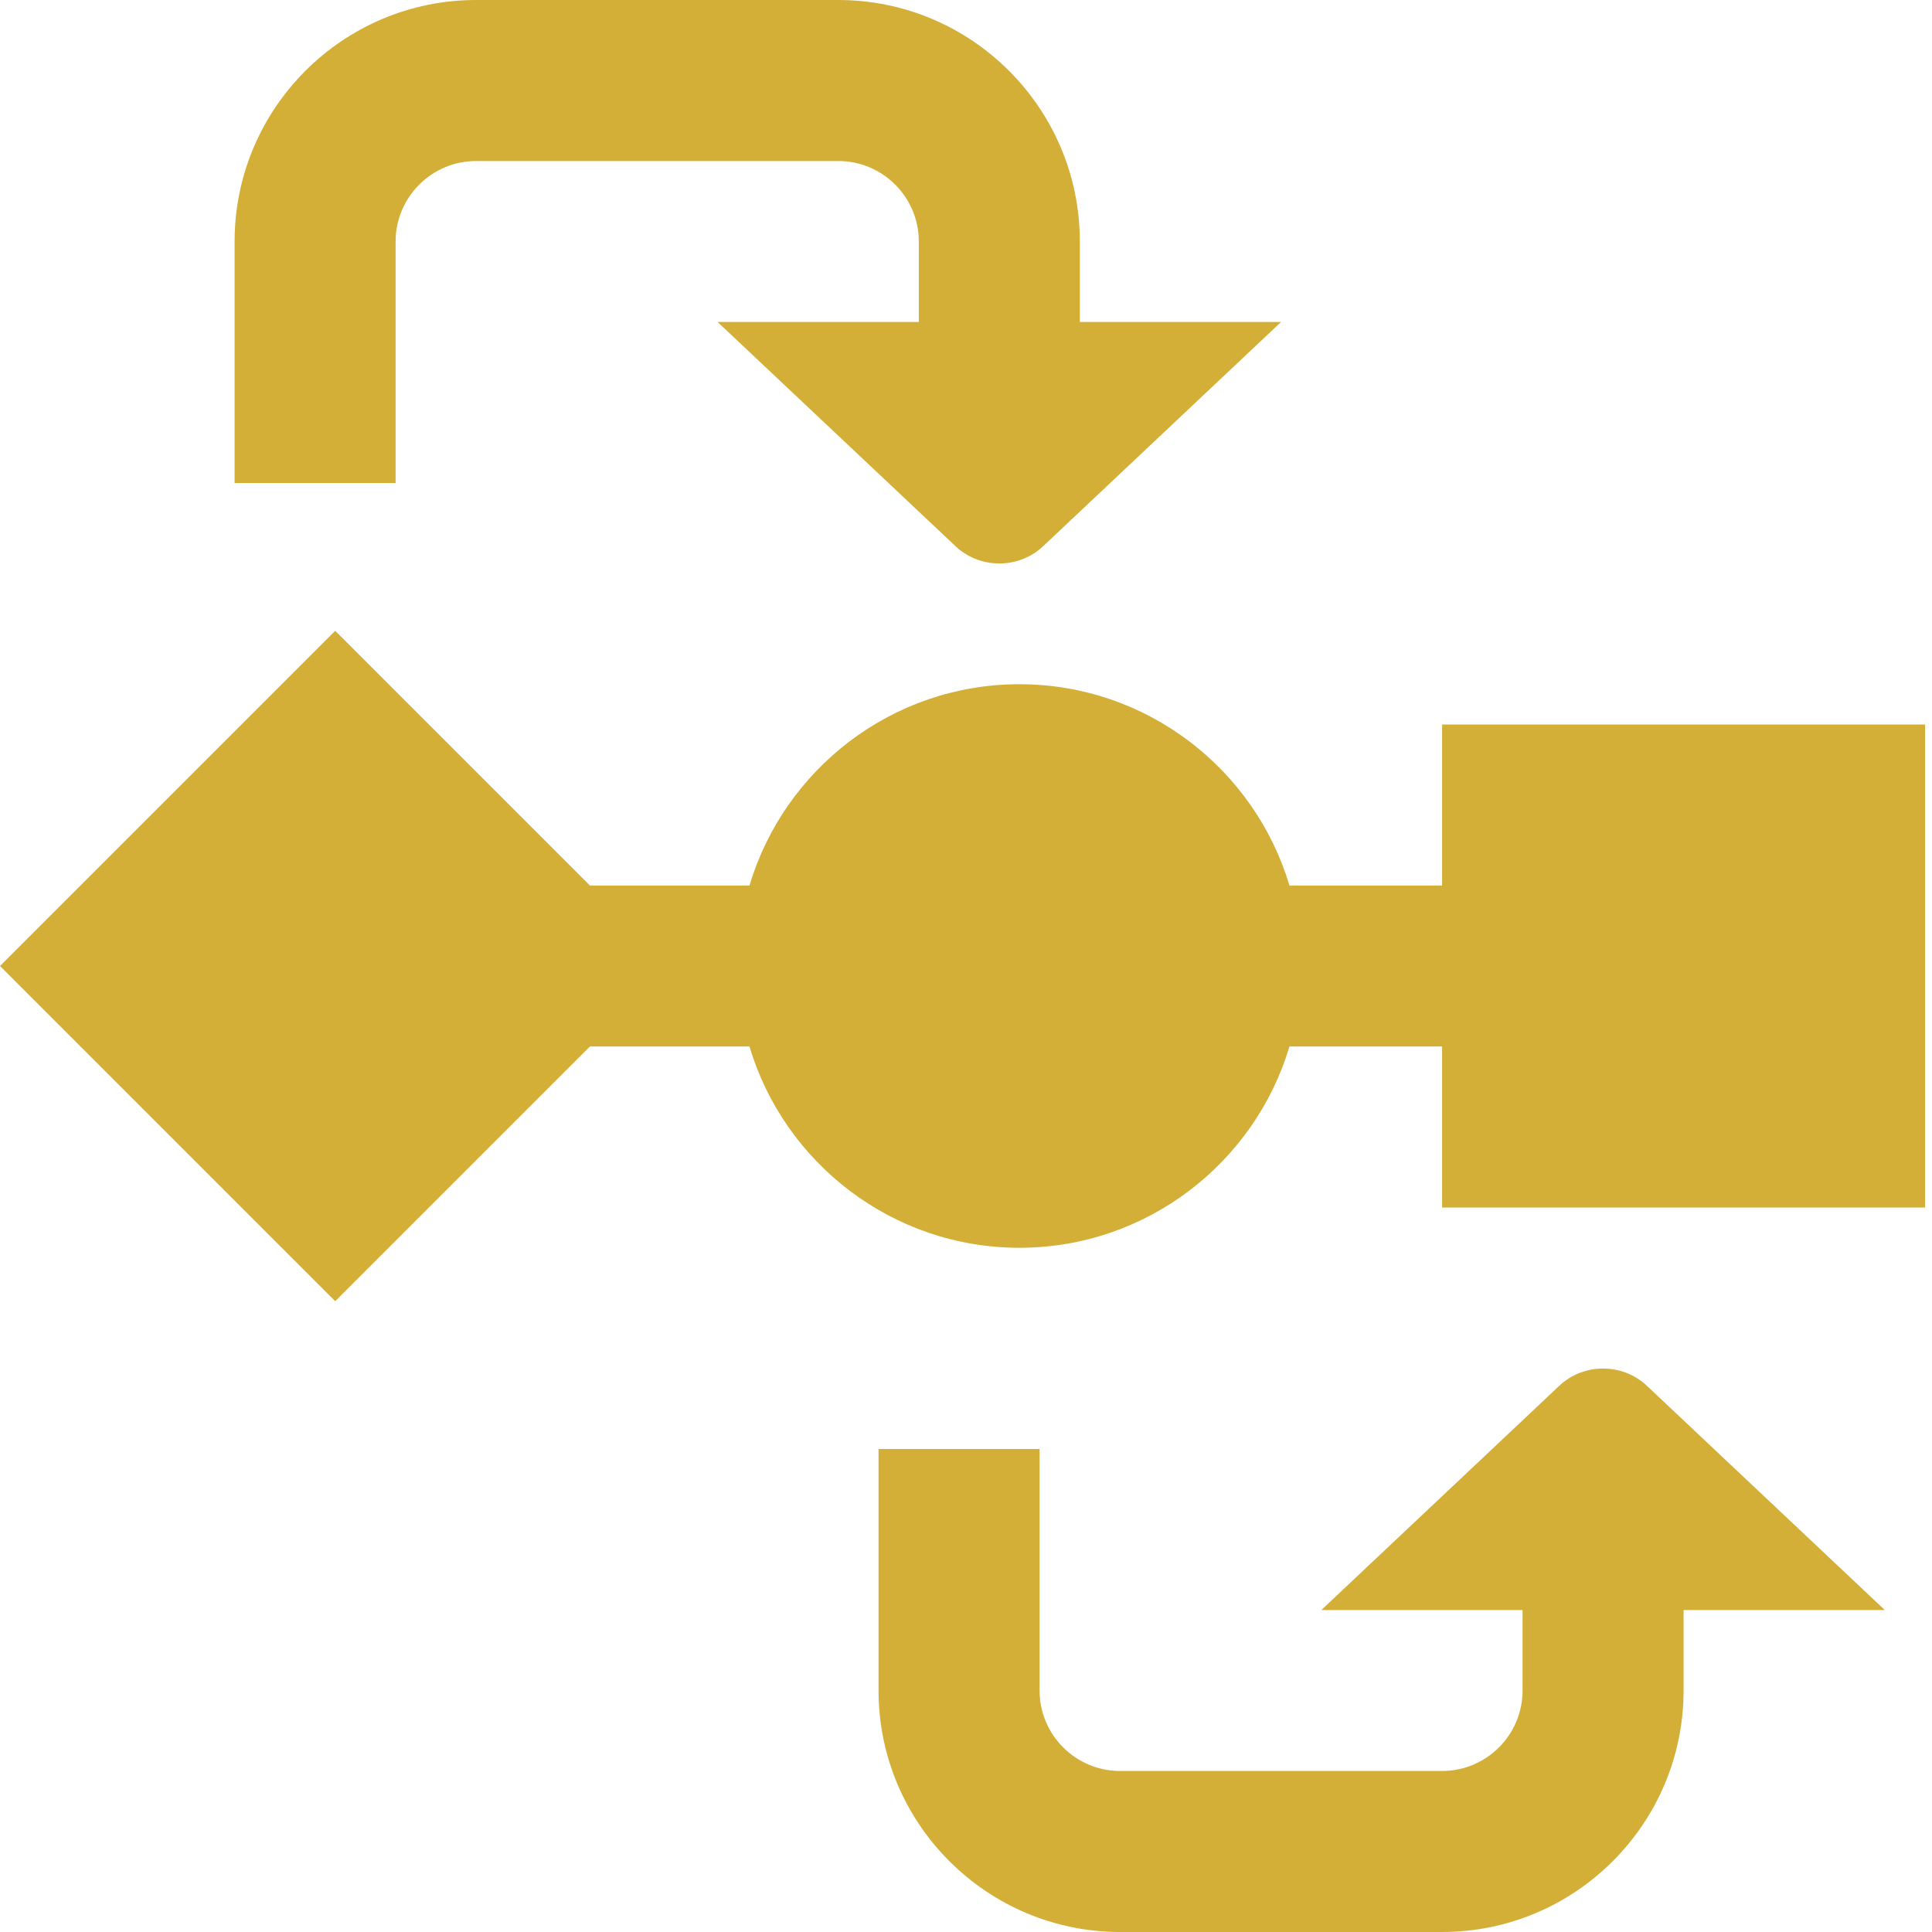 <svg width="26" height="26" viewBox="0 0 26 26" fill="none" xmlns="http://www.w3.org/2000/svg">
<path d="M4.511 8.489L-5.68248e-07 13L4.511 17.511L7.939 14.083L10.086 14.083C10.553 15.648 12.005 16.792 13.719 16.792C15.433 16.792 16.886 15.648 17.353 14.083L19.407 14.083L19.407 16.25L25.907 16.25L25.907 9.75L19.407 9.75L19.407 11.917L17.353 11.917C16.886 10.352 15.433 9.208 13.719 9.208C12.005 9.208 10.553 10.352 10.086 11.917L7.939 11.917L4.511 8.489ZM20.978 18.655C21.307 18.338 21.84 18.338 22.169 18.655L25.365 21.667L22.657 21.667L22.657 22.75C22.657 24.542 21.199 26 19.407 26L15.073 26C13.282 26 11.823 24.542 11.823 22.75L11.823 19.5L13.99 19.5L13.99 22.75C13.99 23.347 14.476 23.833 15.073 23.833L19.407 23.833C20.005 23.833 20.49 23.347 20.49 22.75L20.49 21.667L17.782 21.667L20.978 18.655ZM6.407 1.6273e-06L11.282 1.4142e-06C13.074 1.33588e-06 14.532 1.458 14.532 3.25L14.532 4.333L17.24 4.333L14.044 7.345C13.715 7.662 13.182 7.662 12.853 7.345L9.657 4.333L12.365 4.333L12.365 3.25C12.365 2.653 11.879 2.167 11.282 2.167L6.407 2.167C5.81 2.167 5.324 2.653 5.324 3.25L5.324 6.5L3.157 6.5L3.157 3.25C3.157 1.458 4.615 1.70562e-06 6.407 1.6273e-06Z" fill="#D4AF37"/>
</svg>

